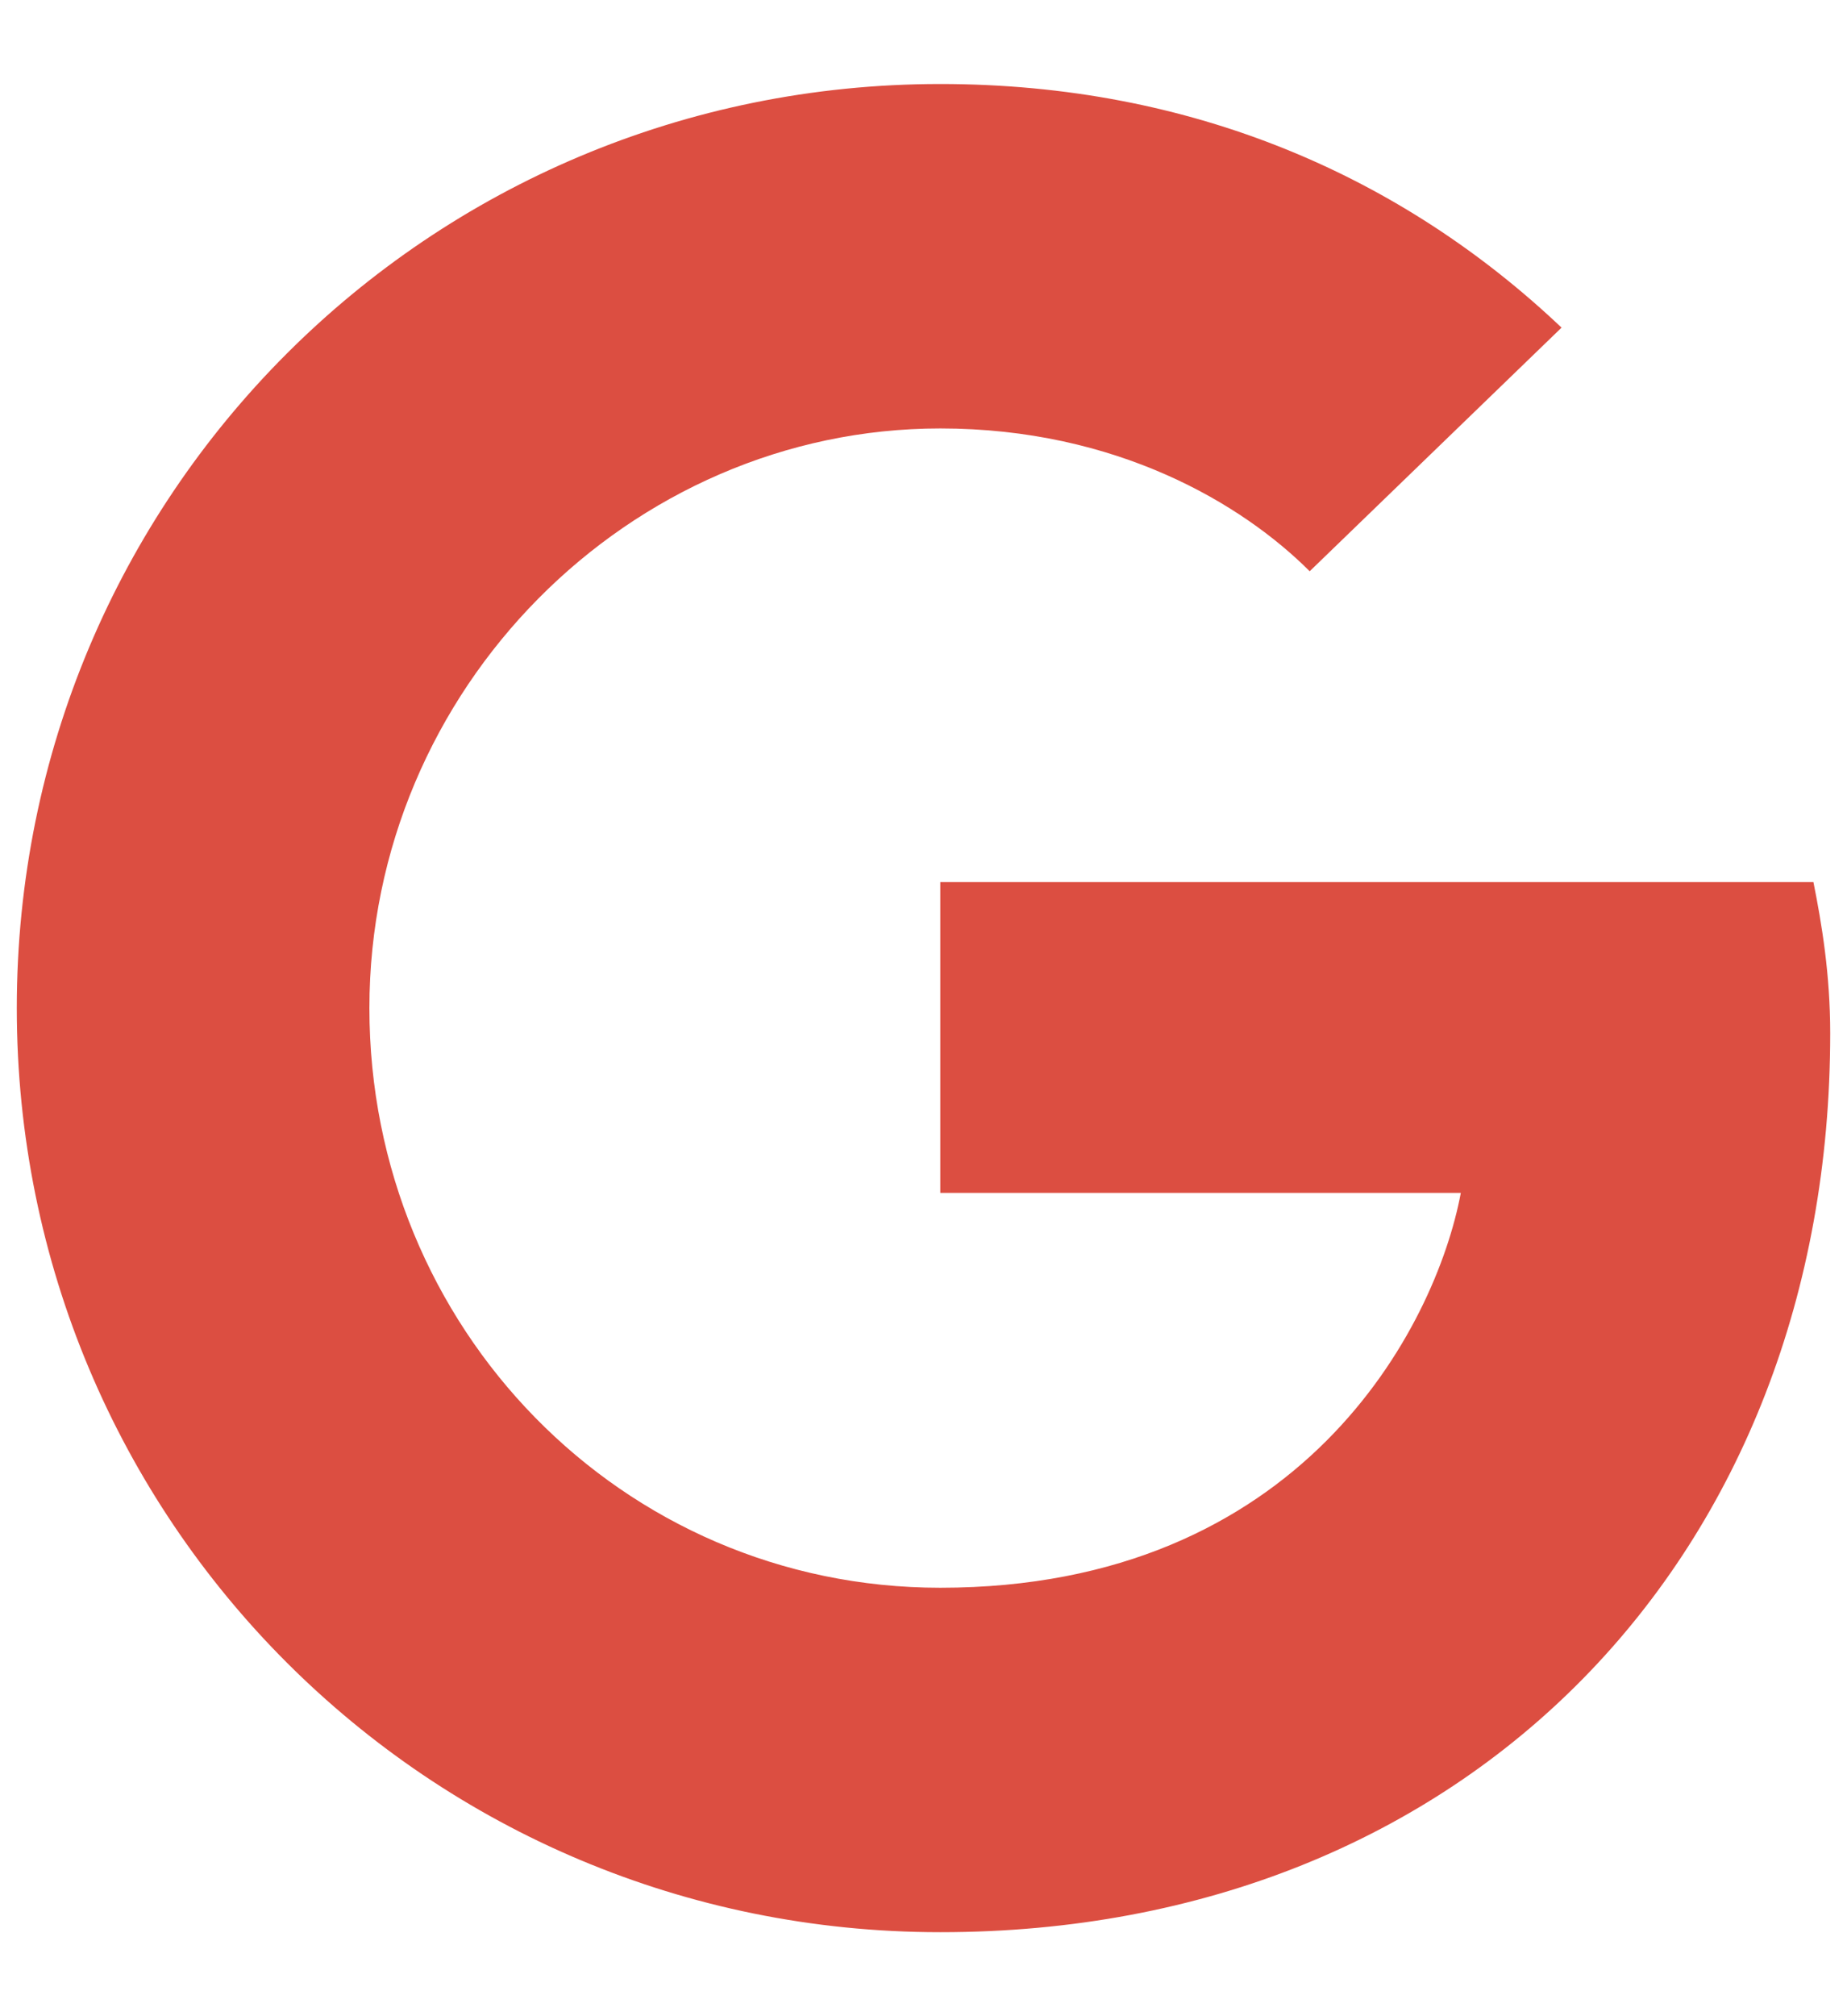 <svg xmlns="http://www.w3.org/2000/svg" width="22" height="24" viewBox="0 0 22 24" enable-background="new 0 0 22 24"><path fill-rule="evenodd" clip-rule="evenodd" fill="#DC4E41" d="M11.2 10.4v3.8h6.2c-.3 1.6-1.9 4.7-6.2 4.7-3.8 0-6.8-3.1-6.8-6.9s3.1-6.9 6.8-6.9c2.1 0 3.6.9 4.4 1.7l3-2.9C16.7 2.1 14.2 1 11.2 1 5.1 1 .2 5.9.2 12s4.9 11 11 11c6.3 0 10.6-4.5 10.6-10.7 0-.7-.1-1.3-.2-1.8H11.2z"/></svg>
